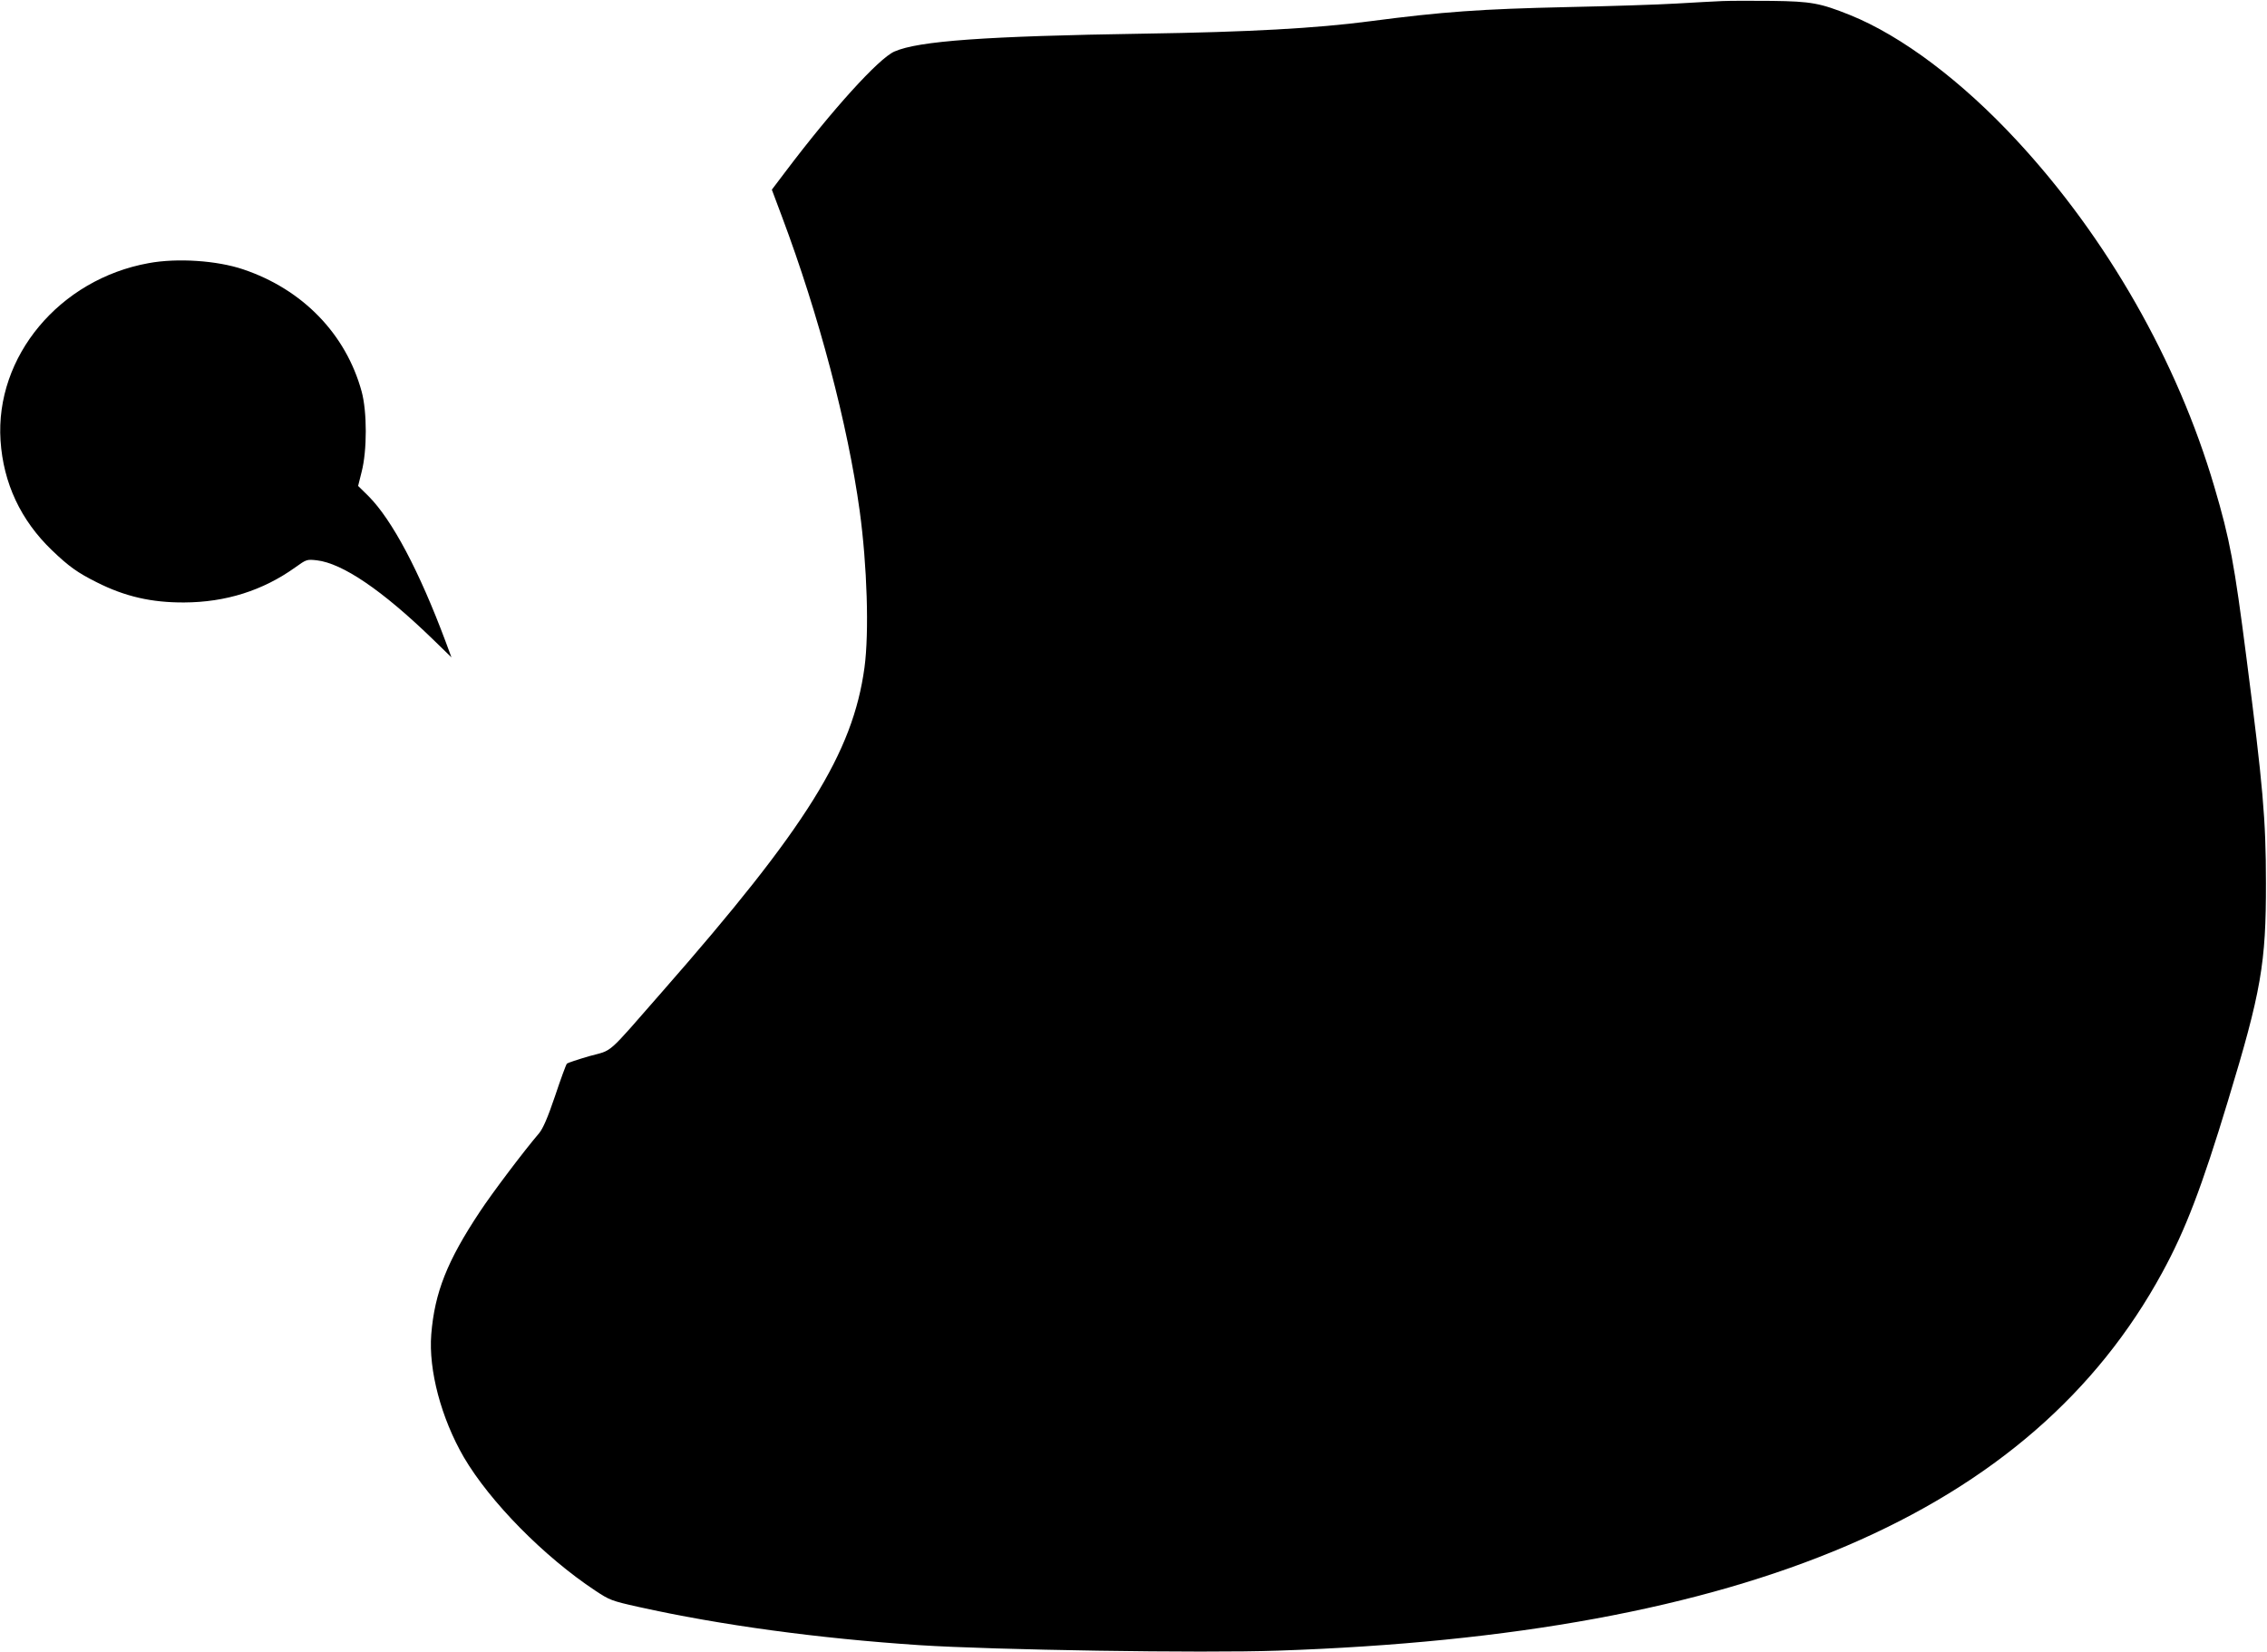  <svg version="1.0" xmlns="http://www.w3.org/2000/svg"
 width="1280pt" height="933pt" viewBox="0 0 1280 933"
 preserveAspectRatio="xMidYMid meet"><g transform="translate(0,933) scale(0.1,-0.1)"
fill="#000000" stroke="none">
<path d="M9725 9324 c-44 -2 -161 -8 -260 -14 -99 -6 -376 -15 -615 -20 -490
-11 -702 -26 -1115 -80 -304 -40 -685 -61 -1275 -70 -894 -14 -1274 -41 -1410
-101 -89 -39 -352 -330 -614 -677 l-78 -103 57 -152 c209 -557 372 -1175 439
-1662 42 -308 54 -686 27 -885 -66 -482 -326 -900 -1142 -1830 -322 -368 -275
-326 -412 -364 -65 -19 -122 -38 -126 -42 -5 -5 -35 -87 -67 -183 -42 -124
-68 -183 -90 -210 -84 -98 -266 -339 -335 -444 -184 -277 -255 -456 -274 -692
-16 -202 56 -473 184 -694 148 -252 452 -561 742 -753 80 -53 91 -58 244 -92
463 -103 1014 -178 1587 -216 412 -27 1597 -46 2023 -31 2647 90 4256 778
4994 2136 130 238 223 481 371 970 187 615 215 776 214 1230 0 359 -17 548
-110 1270 -69 537 -93 666 -181 965 -209 711 -607 1408 -1115 1956 -311 336
-650 591 -942 709 -170 68 -219 77 -441 80 -110 1 -236 1 -280 -1z"/>
<path d="M839 7844 c-503 -91 -867 -527 -836 -1002 16 -241 114 -450 291 -620
95 -91 144 -126 252 -180 160 -81 311 -115 494 -114 234 1 444 67 627 198 64
46 66 46 122 40 145 -17 369 -169 653 -444 l107 -104 -33 89 c-149 399 -302
687 -435 821 l-59 58 20 80 c31 120 31 339 0 453 -89 325 -333 577 -669 690
-148 50 -373 65 -534 35z"/>
</g>
</svg>
